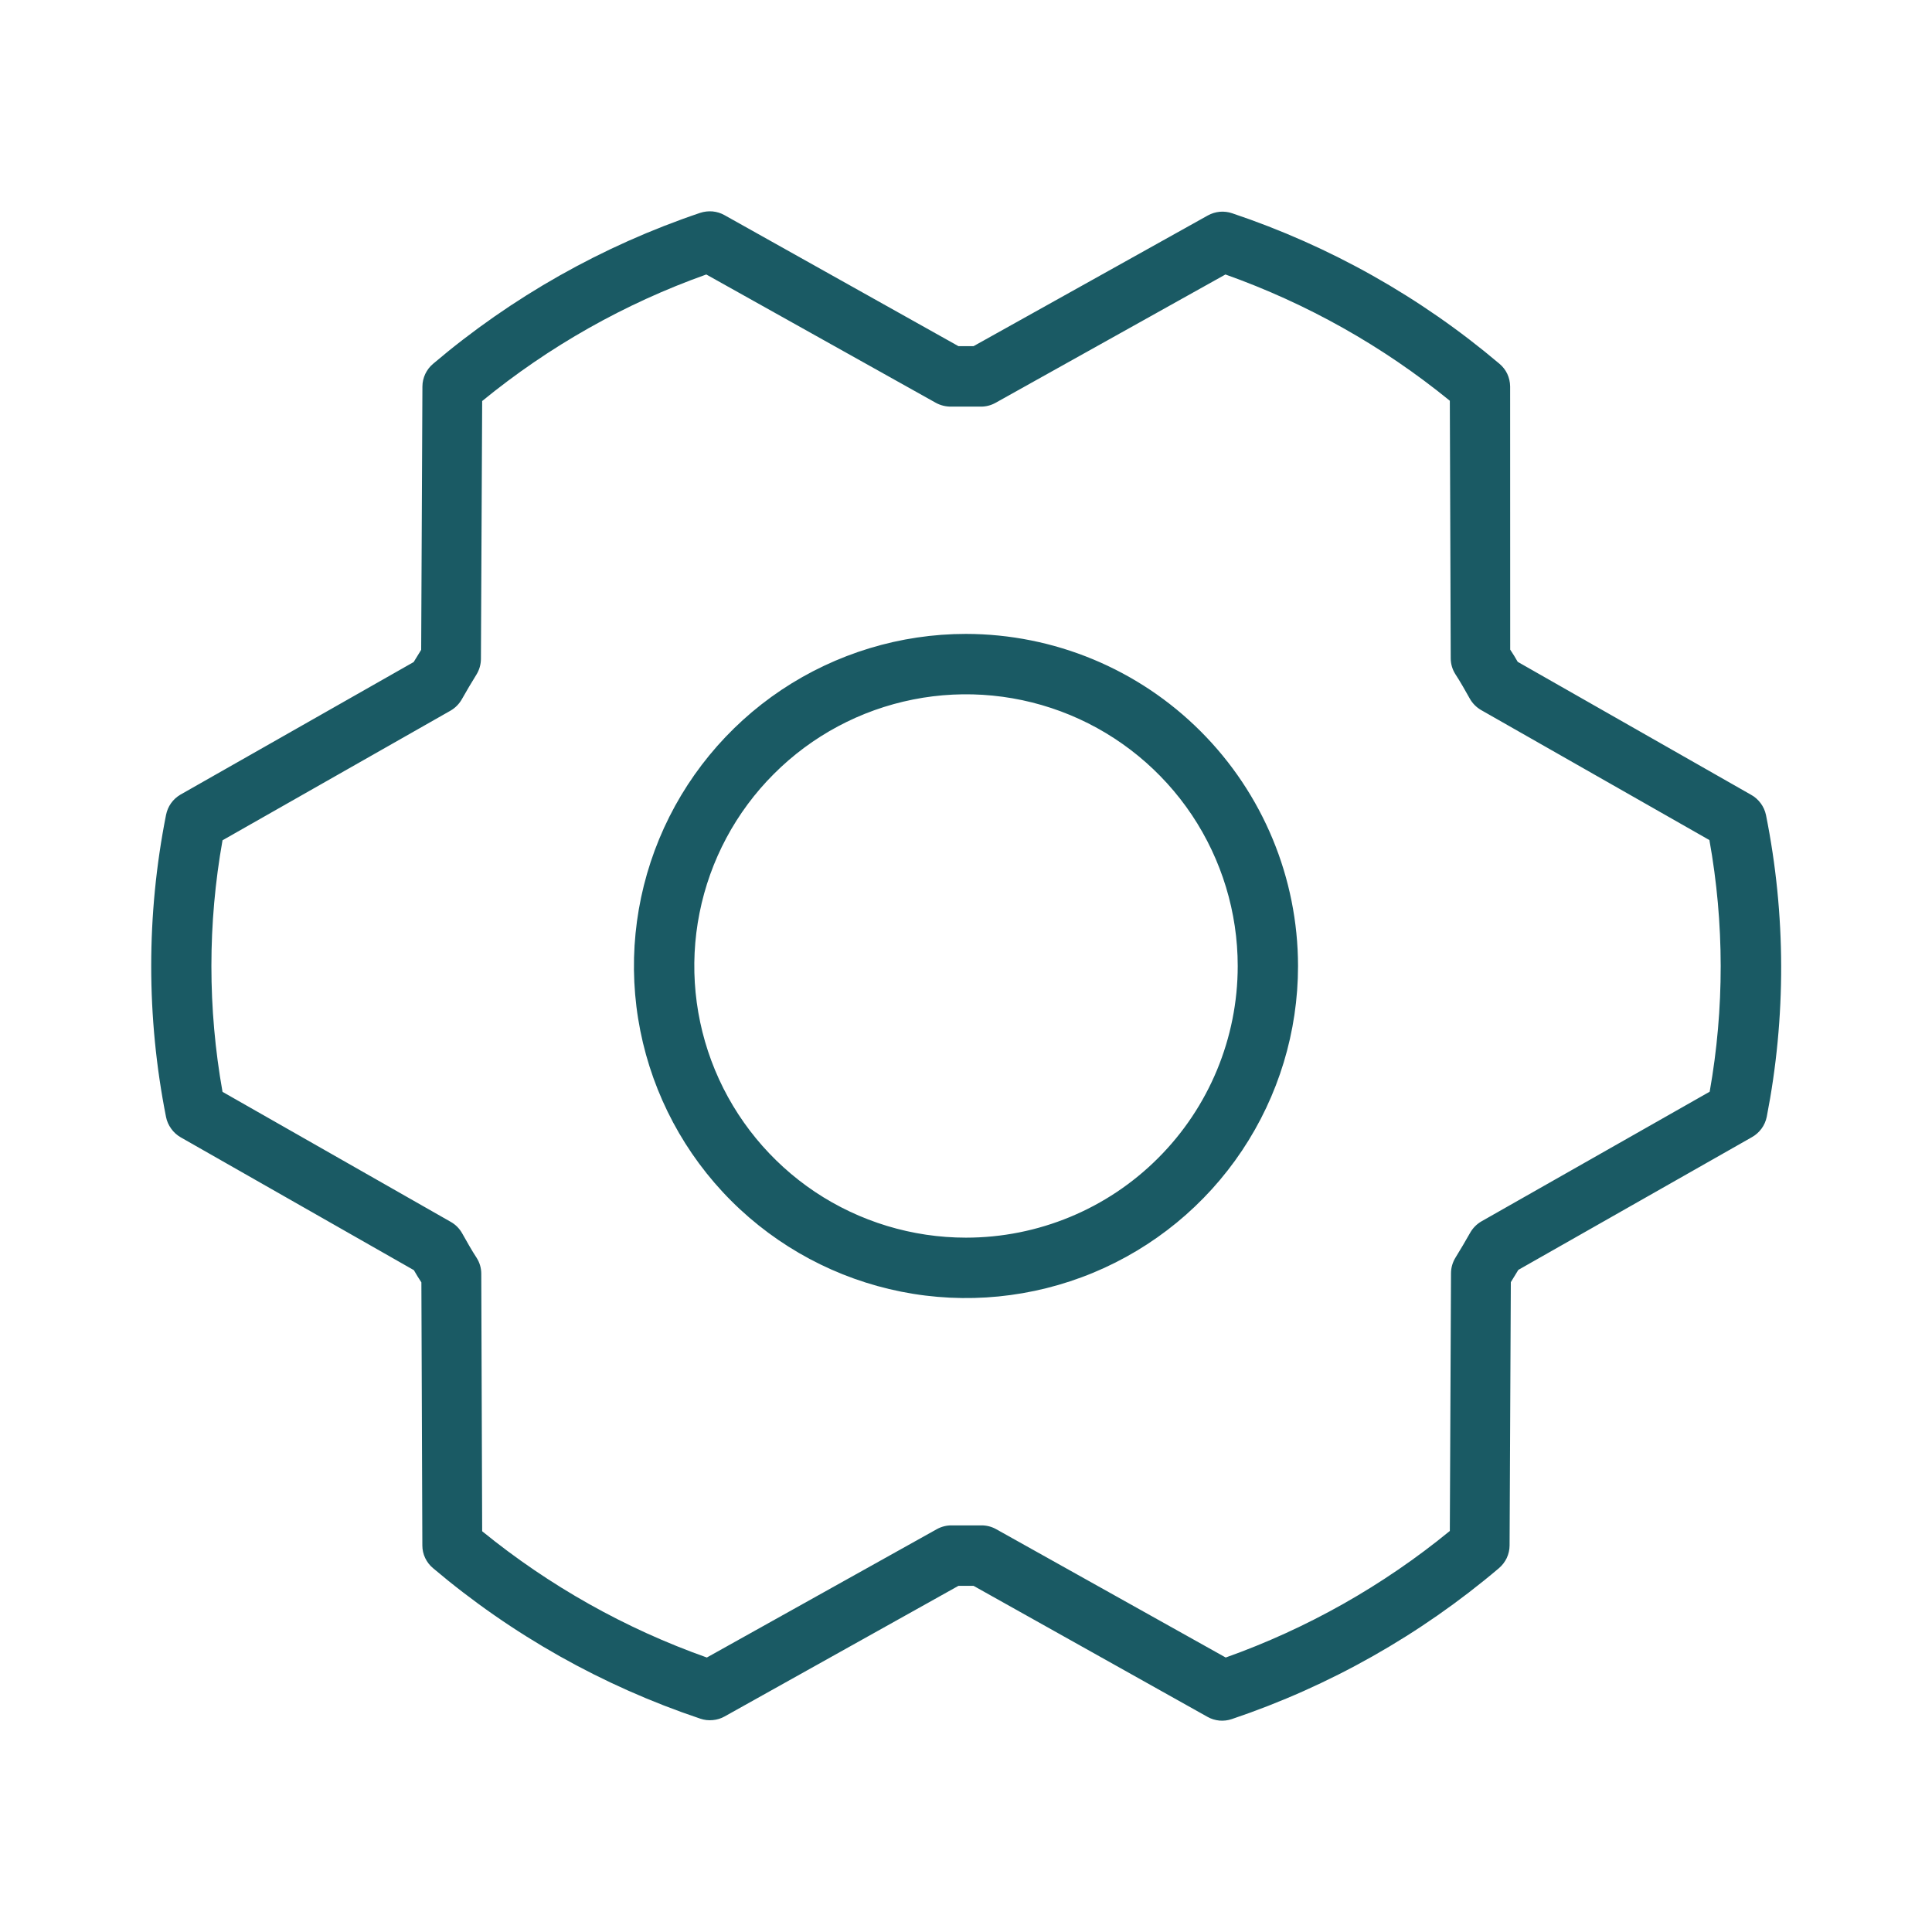 <?xml version="1.0" encoding="UTF-8"?> <svg xmlns="http://www.w3.org/2000/svg" width="28" height="28" viewBox="0 0 28 28" fill="none"><path d="M14 9.187C13.048 9.187 12.118 9.47 11.326 9.998C10.535 10.527 9.918 11.279 9.554 12.158C9.19 13.038 9.094 14.005 9.28 14.939C9.466 15.872 9.924 16.73 10.597 17.403C11.27 18.076 12.128 18.534 13.061 18.72C13.995 18.906 14.962 18.81 15.842 18.446C16.721 18.082 17.473 17.465 18.001 16.674C18.53 15.882 18.812 14.952 18.812 14C18.811 12.724 18.303 11.501 17.401 10.599C16.499 9.696 15.276 9.189 14 9.187ZM14 17.937C13.221 17.937 12.46 17.706 11.812 17.274C11.165 16.841 10.66 16.226 10.362 15.507C10.064 14.787 9.986 13.996 10.138 13.232C10.29 12.468 10.665 11.766 11.216 11.216C11.766 10.665 12.468 10.29 13.232 10.138C13.996 9.986 14.787 10.064 15.507 10.362C16.226 10.66 16.841 11.165 17.274 11.812C17.706 12.46 17.938 13.221 17.938 14C17.938 15.044 17.523 16.046 16.784 16.784C16.046 17.523 15.044 17.937 14 17.937ZM25.594 11.812C25.581 11.75 25.555 11.692 25.517 11.641C25.479 11.59 25.431 11.547 25.375 11.517L21.996 9.592C21.962 9.532 21.926 9.473 21.887 9.415L21.886 5.6C21.885 5.537 21.871 5.475 21.845 5.419C21.818 5.362 21.779 5.312 21.731 5.272C20.59 4.306 19.275 3.566 17.858 3.091C17.8 3.071 17.738 3.064 17.678 3.069C17.617 3.075 17.558 3.093 17.504 3.123L14.109 5.017H13.891L10.5 3.118C10.447 3.088 10.388 3.07 10.327 3.064C10.266 3.059 10.205 3.066 10.147 3.085C8.73 3.563 7.416 4.305 6.276 5.273C6.228 5.313 6.19 5.364 6.163 5.42C6.137 5.477 6.122 5.538 6.122 5.601L6.104 9.418L5.995 9.595L2.614 11.517C2.56 11.549 2.514 11.591 2.478 11.642C2.442 11.693 2.418 11.751 2.406 11.812C2.12 13.257 2.12 14.743 2.406 16.187C2.418 16.249 2.444 16.307 2.481 16.358C2.517 16.409 2.565 16.452 2.619 16.483L5.998 18.408C6.032 18.468 6.069 18.527 6.107 18.585L6.121 22.399C6.121 22.462 6.135 22.523 6.162 22.58C6.189 22.637 6.228 22.687 6.276 22.727C7.417 23.693 8.731 24.433 10.149 24.908C10.207 24.928 10.268 24.935 10.329 24.929C10.39 24.924 10.449 24.906 10.502 24.876L13.891 22.983H14.109L17.5 24.882C17.553 24.912 17.612 24.93 17.673 24.936C17.734 24.941 17.795 24.934 17.853 24.914C19.27 24.437 20.584 23.694 21.724 22.727C21.772 22.686 21.81 22.636 21.837 22.58C21.863 22.523 21.878 22.461 21.878 22.399L21.896 18.582L22.005 18.404L25.386 16.483C25.442 16.452 25.49 16.41 25.528 16.359C25.566 16.308 25.592 16.249 25.605 16.186C25.887 14.742 25.884 13.256 25.594 11.812ZM24.776 15.823L21.47 17.701C21.401 17.741 21.344 17.799 21.305 17.869C21.238 17.988 21.168 18.106 21.096 18.223C21.053 18.292 21.029 18.371 21.029 18.453L21.012 22.188C20.043 22.981 18.944 23.602 17.764 24.022L14.439 22.163C14.372 22.125 14.296 22.106 14.22 22.107H14.219C14.079 22.107 13.938 22.107 13.799 22.107C13.72 22.105 13.643 22.125 13.575 22.163L10.244 24.022C9.062 23.603 7.961 22.984 6.988 22.192L6.975 18.46C6.975 18.378 6.952 18.299 6.908 18.23C6.836 18.12 6.766 17.995 6.699 17.876C6.66 17.806 6.603 17.748 6.534 17.709L3.225 15.824C3.01 14.618 3.01 13.384 3.225 12.178L6.53 10.299C6.599 10.259 6.656 10.201 6.695 10.131C6.762 10.012 6.832 9.894 6.904 9.778C6.947 9.709 6.97 9.629 6.97 9.547L6.988 5.812C7.957 5.019 9.056 4.398 10.236 3.978L13.561 5.837C13.63 5.875 13.707 5.894 13.786 5.893C13.926 5.893 14.067 5.893 14.206 5.893C14.284 5.895 14.361 5.876 14.43 5.837L17.76 3.978C18.941 4.398 20.041 5.016 21.012 5.808L21.025 9.54C21.025 9.621 21.048 9.701 21.092 9.77C21.164 9.88 21.234 10.005 21.301 10.124C21.34 10.194 21.397 10.251 21.466 10.291L24.774 12.175C24.991 13.381 24.992 14.616 24.778 15.822L24.776 15.823Z" fill="#1A5A64"></path></svg> 